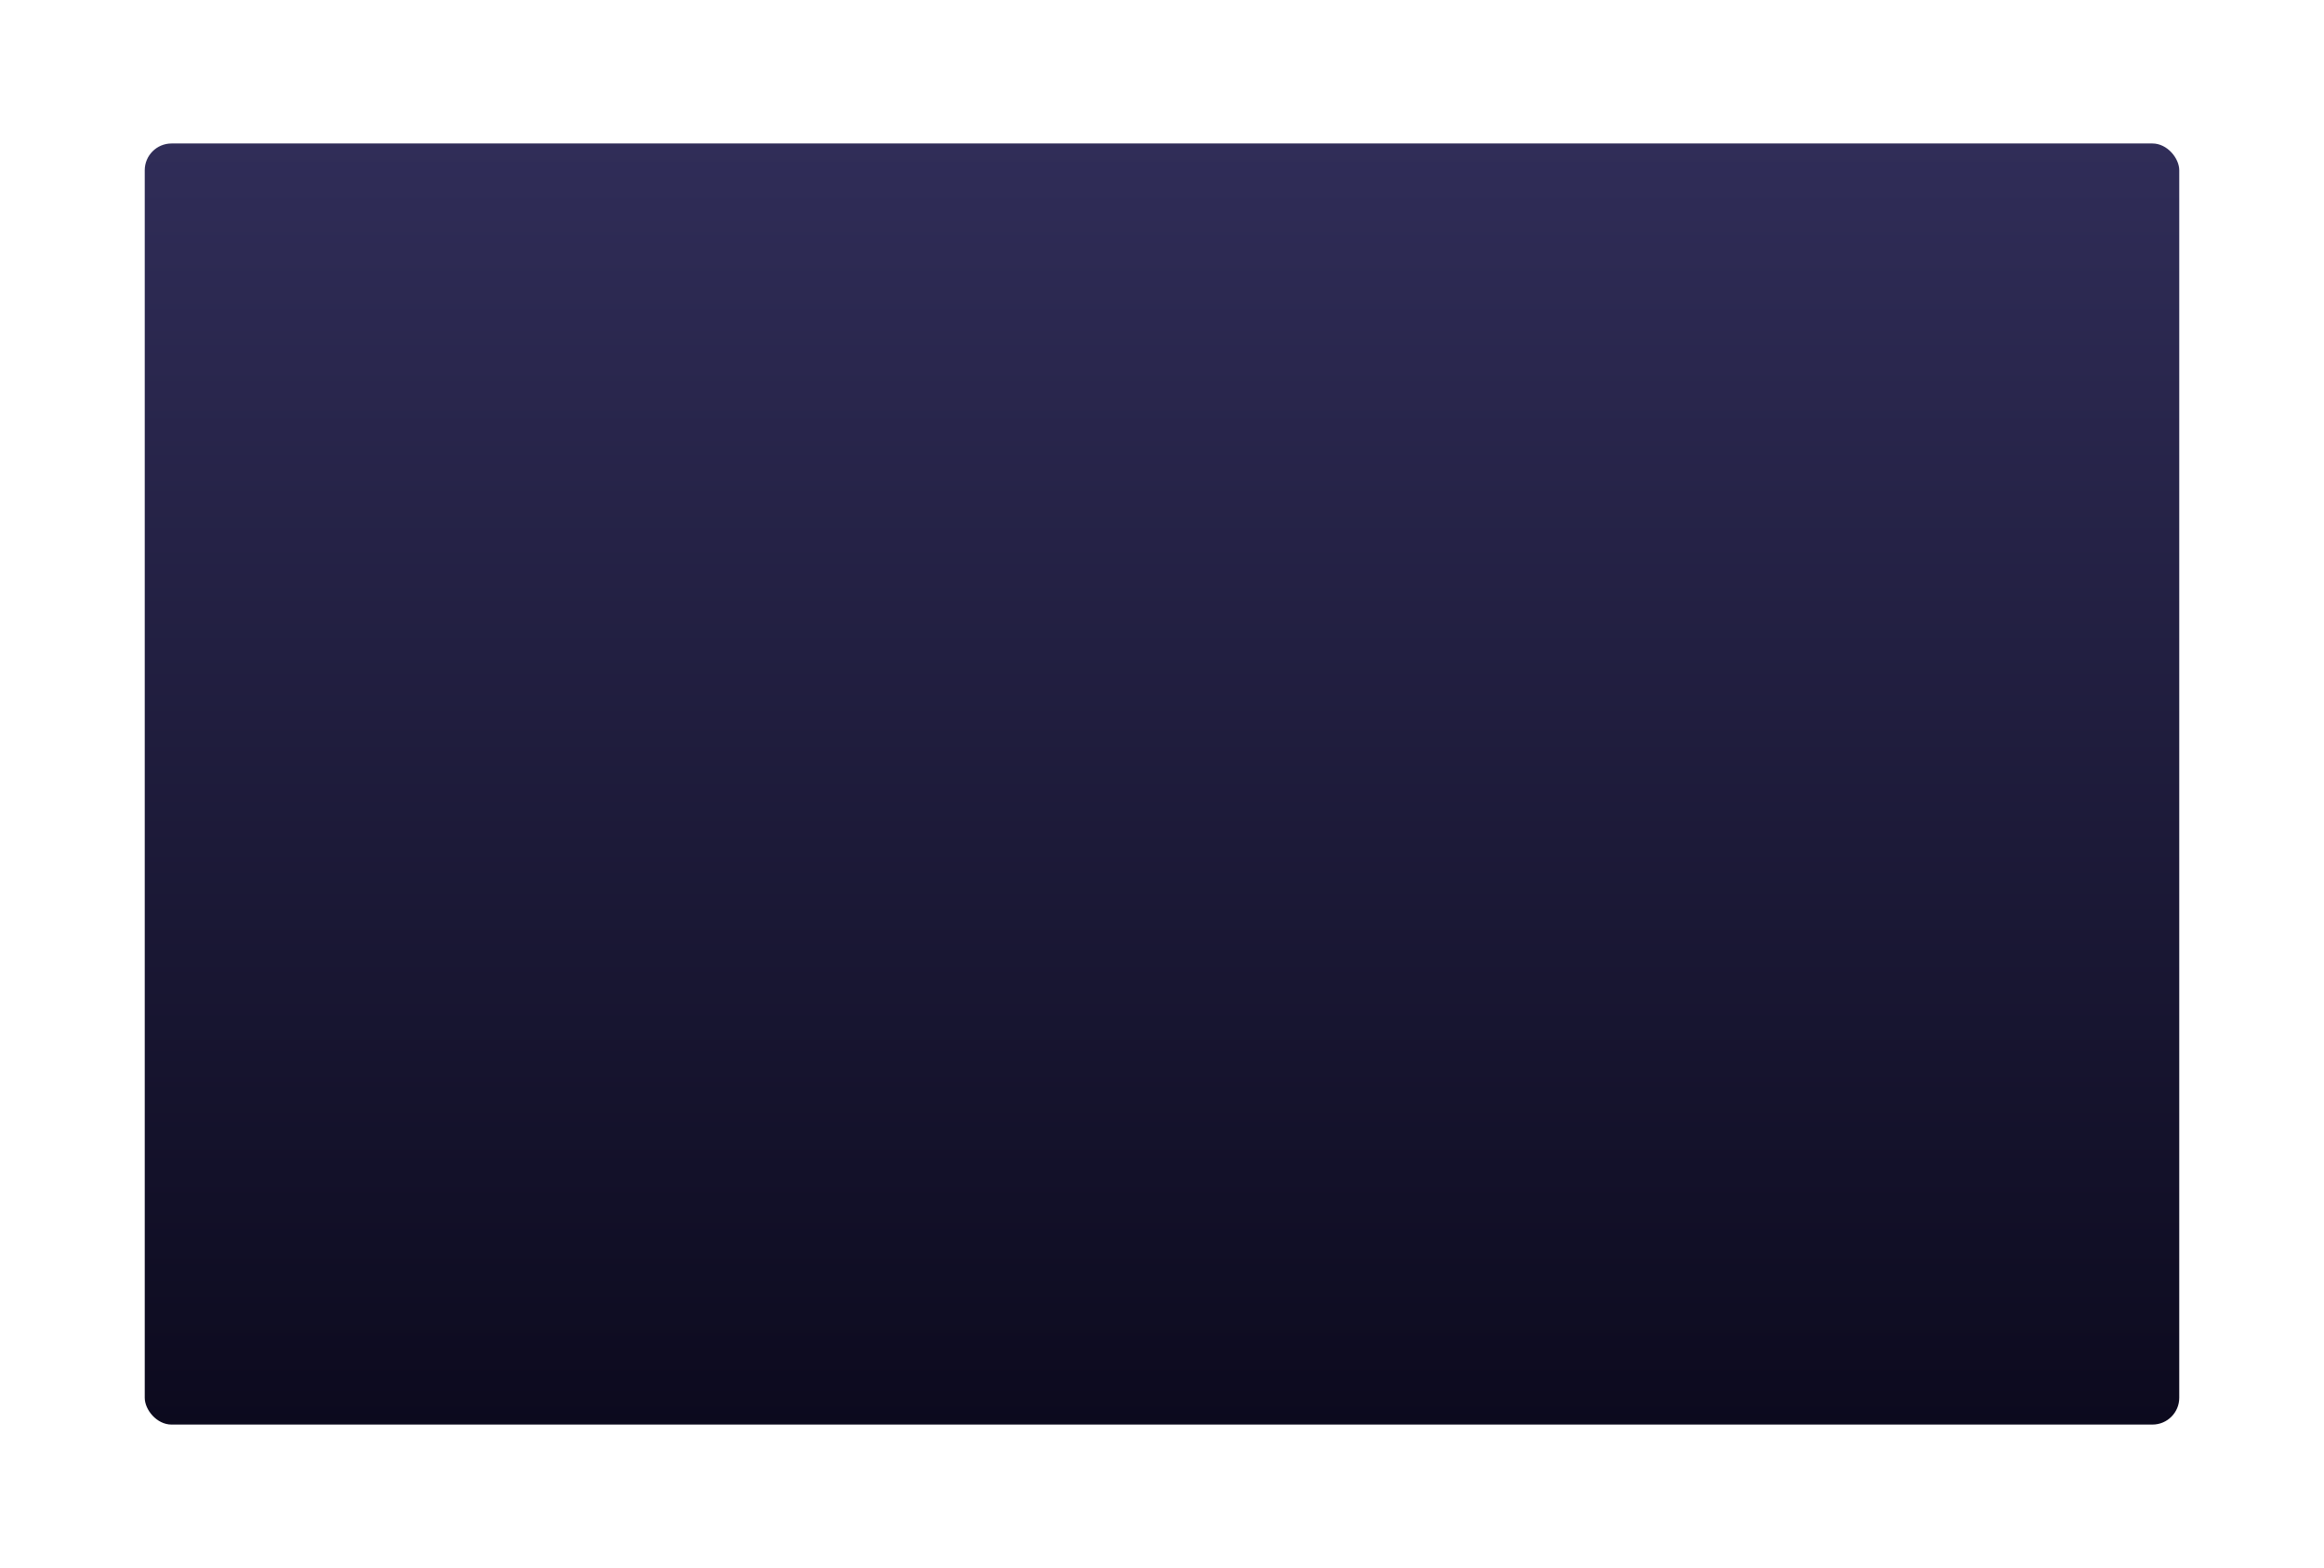 <?xml version="1.0" encoding="UTF-8"?> <svg xmlns="http://www.w3.org/2000/svg" width="867" height="585" viewBox="0 0 867 585" fill="none"> <g filter="url(#filter0_dii)"> <rect x="54" y="27" width="759" height="478" rx="10" fill="url(#paint0_linear)"></rect> </g> <defs> <filter id="filter0_dii" x="0.933" y="0.467" width="865.133" height="584.133" filterUnits="userSpaceOnUse" color-interpolation-filters="sRGB"> <feFlood flood-opacity="0" result="BackgroundImageFix"></feFlood> <feColorMatrix in="SourceAlpha" type="matrix" values="0 0 0 0 0 0 0 0 0 0 0 0 0 0 0 0 0 0 127 0"></feColorMatrix> <feOffset dy="26.533"></feOffset> <feGaussianBlur stdDeviation="26.533"></feGaussianBlur> <feColorMatrix type="matrix" values="0 0 0 0 0.013 0 0 0 0 0.011 0 0 0 0 0.032 0 0 0 0.415 0"></feColorMatrix> <feBlend mode="normal" in2="BackgroundImageFix" result="effect1_dropShadow"></feBlend> <feBlend mode="normal" in="SourceGraphic" in2="effect1_dropShadow" result="shape"></feBlend> <feColorMatrix in="SourceAlpha" type="matrix" values="0 0 0 0 0 0 0 0 0 0 0 0 0 0 0 0 0 0 127 0" result="hardAlpha"></feColorMatrix> <feOffset dy="11.203"></feOffset> <feGaussianBlur stdDeviation="5.601"></feGaussianBlur> <feComposite in2="hardAlpha" operator="arithmetic" k2="-1" k3="1"></feComposite> <feColorMatrix type="matrix" values="0 0 0 0 0.079 0 0 0 0 0.069 0 0 0 0 0.203 0 0 0 1 0"></feColorMatrix> <feBlend mode="normal" in2="shape" result="effect2_innerShadow"></feBlend> <feColorMatrix in="SourceAlpha" type="matrix" values="0 0 0 0 0 0 0 0 0 0 0 0 0 0 0 0 0 0 127 0" result="hardAlpha"></feColorMatrix> <feOffset dy="-11.203"></feOffset> <feGaussianBlur stdDeviation="5.601"></feGaussianBlur> <feComposite in2="hardAlpha" operator="arithmetic" k2="-1" k3="1"></feComposite> <feColorMatrix type="matrix" values="0 0 0 0 0.042 0 0 0 0 0.037 0 0 0 0 0.109 0 0 0 1 0"></feColorMatrix> <feBlend mode="normal" in2="effect2_innerShadow" result="effect3_innerShadow"></feBlend> </filter> <linearGradient id="paint0_linear" x1="433.5" y1="27" x2="433.5" y2="505" gradientUnits="userSpaceOnUse"> <stop stop-color="#302D58"></stop> <stop offset="1" stop-color="#0C0A1E"></stop> </linearGradient> </defs> </svg> 